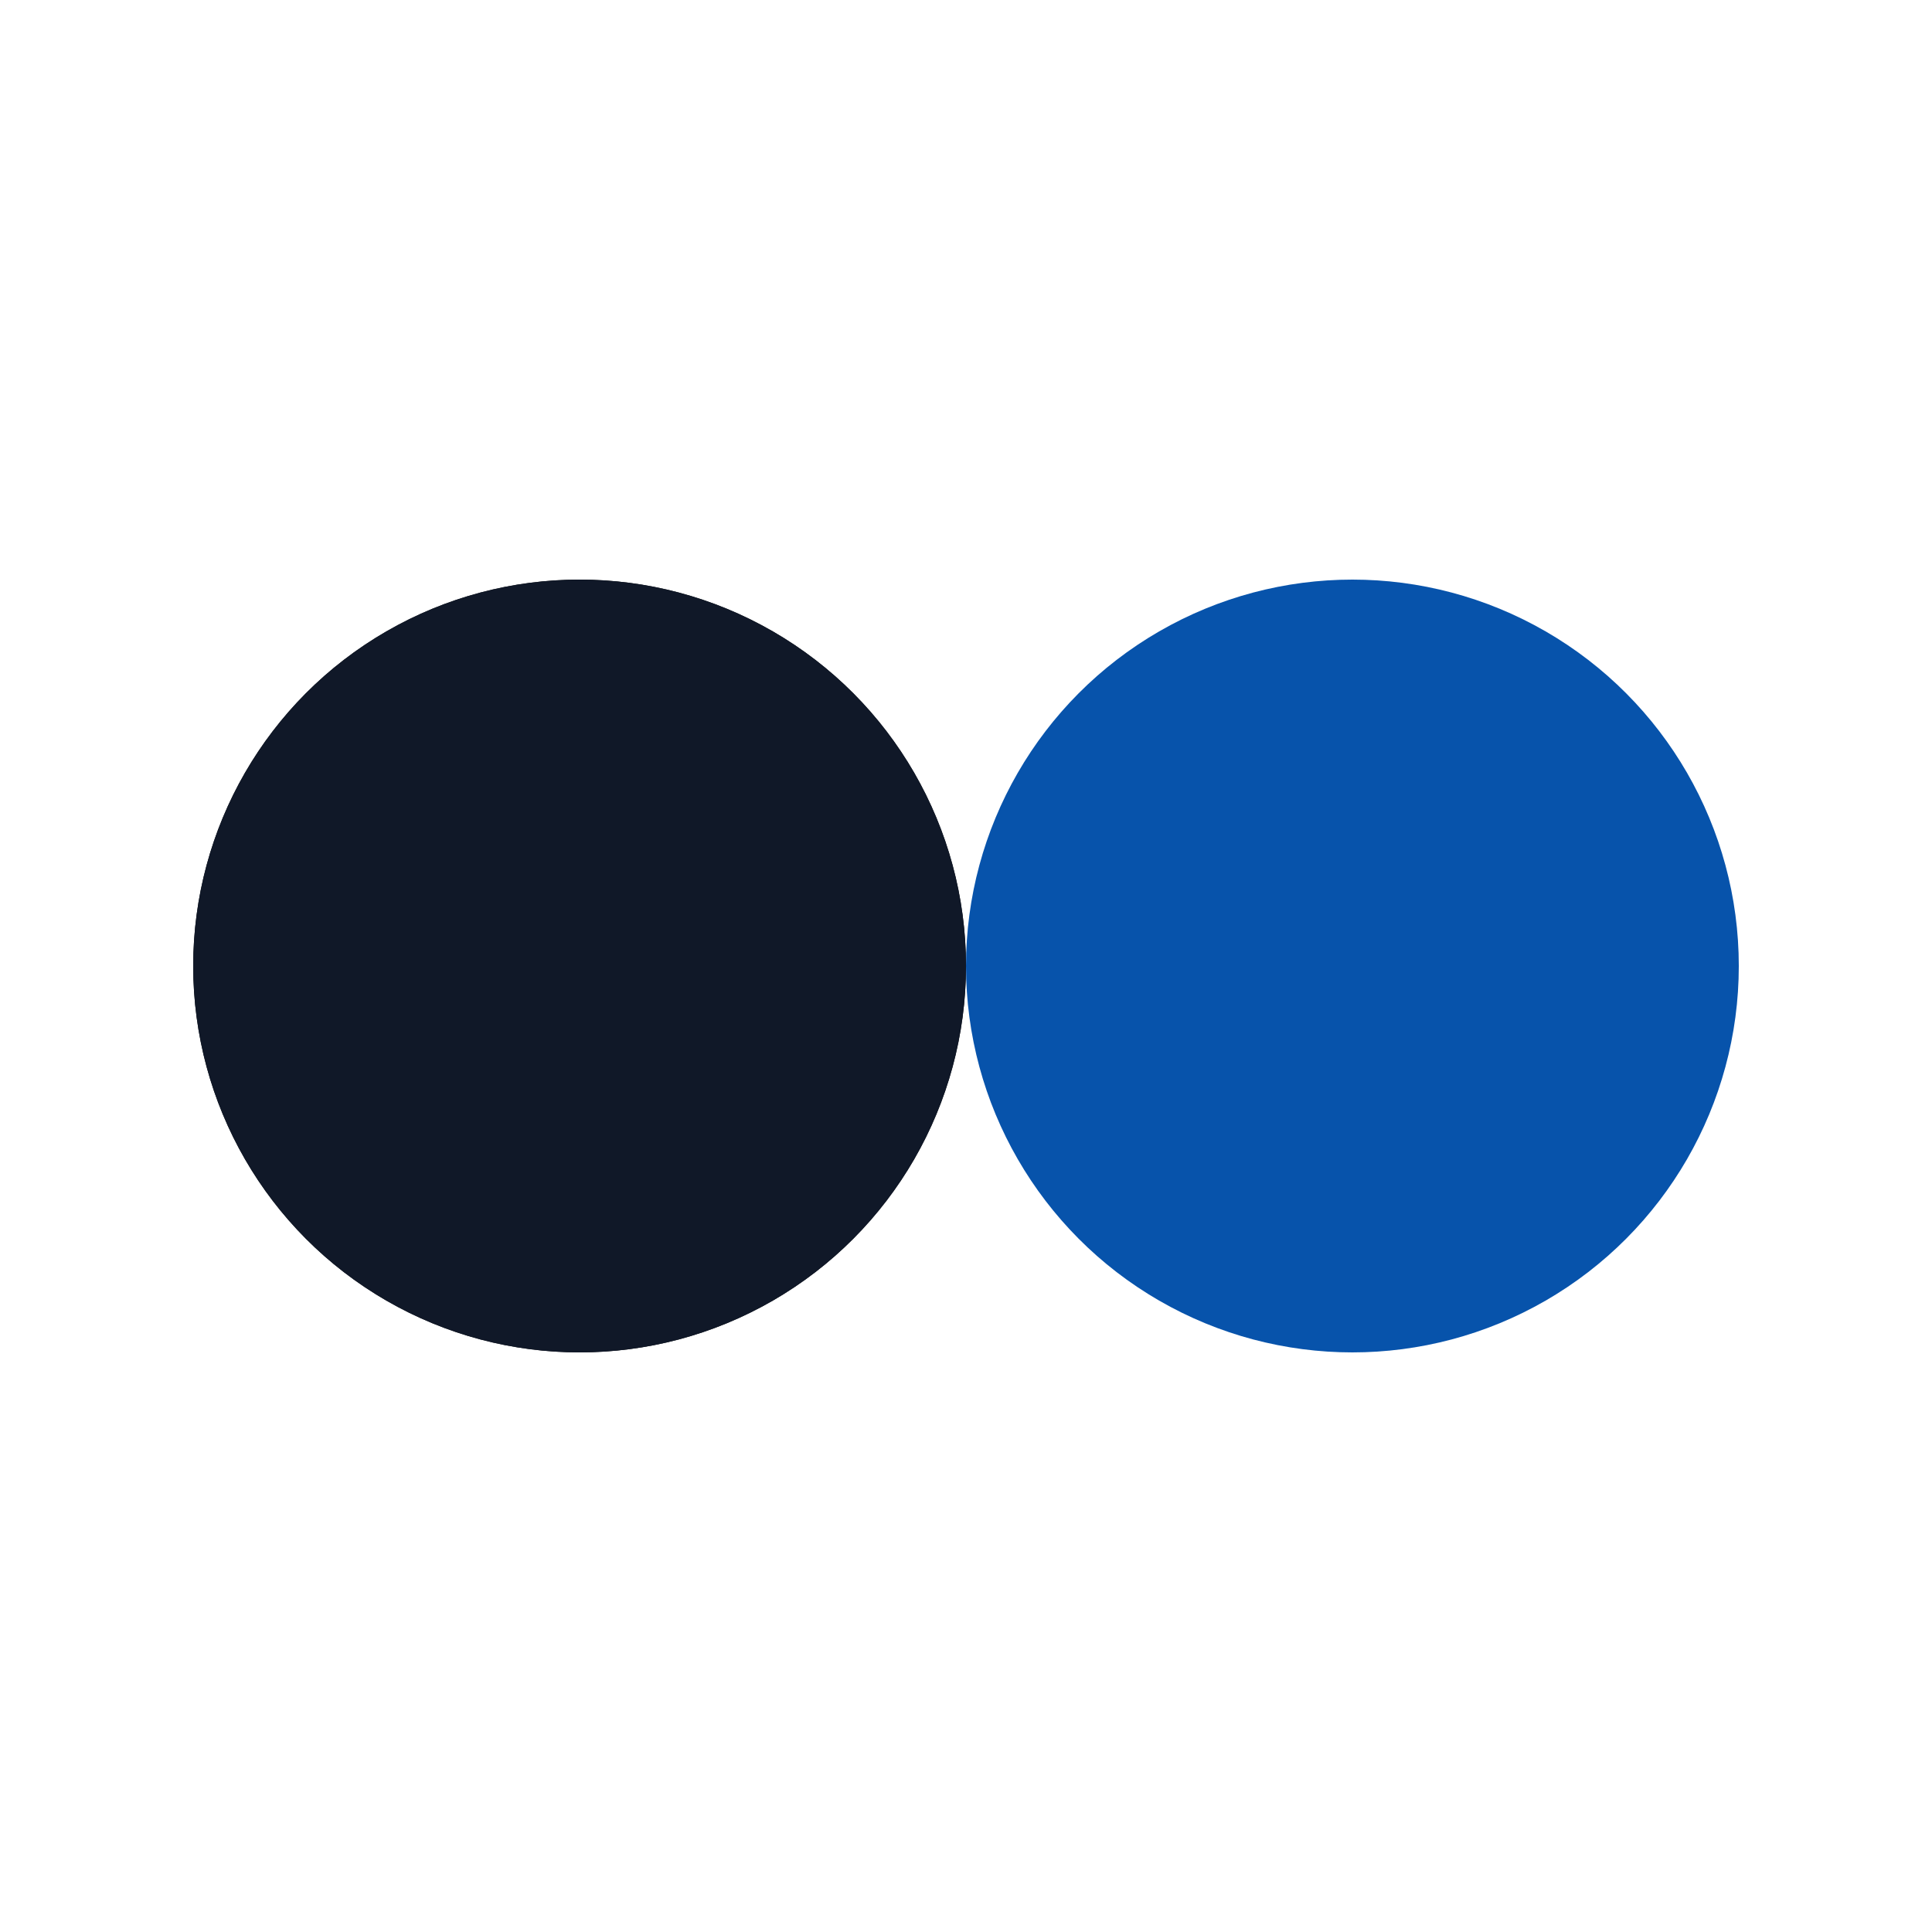 <svg xmlns="http://www.w3.org/2000/svg" viewBox="0 0 100 100" preserveAspectRatio="xMidYMid" width="32" height="32" style="shape-rendering: auto; display: block; background: none;" xmlns:xlink="http://www.w3.org/1999/xlink"><g><circle r="20" fill="#101010" cy="50" cx="30">
  <animate begin="-0.61s" values="30;70;30" keyTimes="0;0.5;1" dur="1.22s" repeatCount="indefinite" attributeName="cx"></animate>
</circle>
<circle r="20" fill="#0753ab" cy="50" cx="70">
  <animate begin="0s" values="30;70;30" keyTimes="0;0.5;1" dur="1.22s" repeatCount="indefinite" attributeName="cx"></animate>
</circle>
<circle r="20" fill="#101828" cy="50" cx="30">
  <animate begin="-0.61s" values="30;70;30" keyTimes="0;0.5;1" dur="1.22s" repeatCount="indefinite" attributeName="cx"></animate>
  <animate repeatCount="indefinite" dur="1.22s" keyTimes="0;0.499;0.5;1" calcMode="discrete" values="0;0;1;1" attributeName="fill-opacity"></animate>
</circle><g></g></g><!-- [ldio] generated by https://loading.io --></svg>